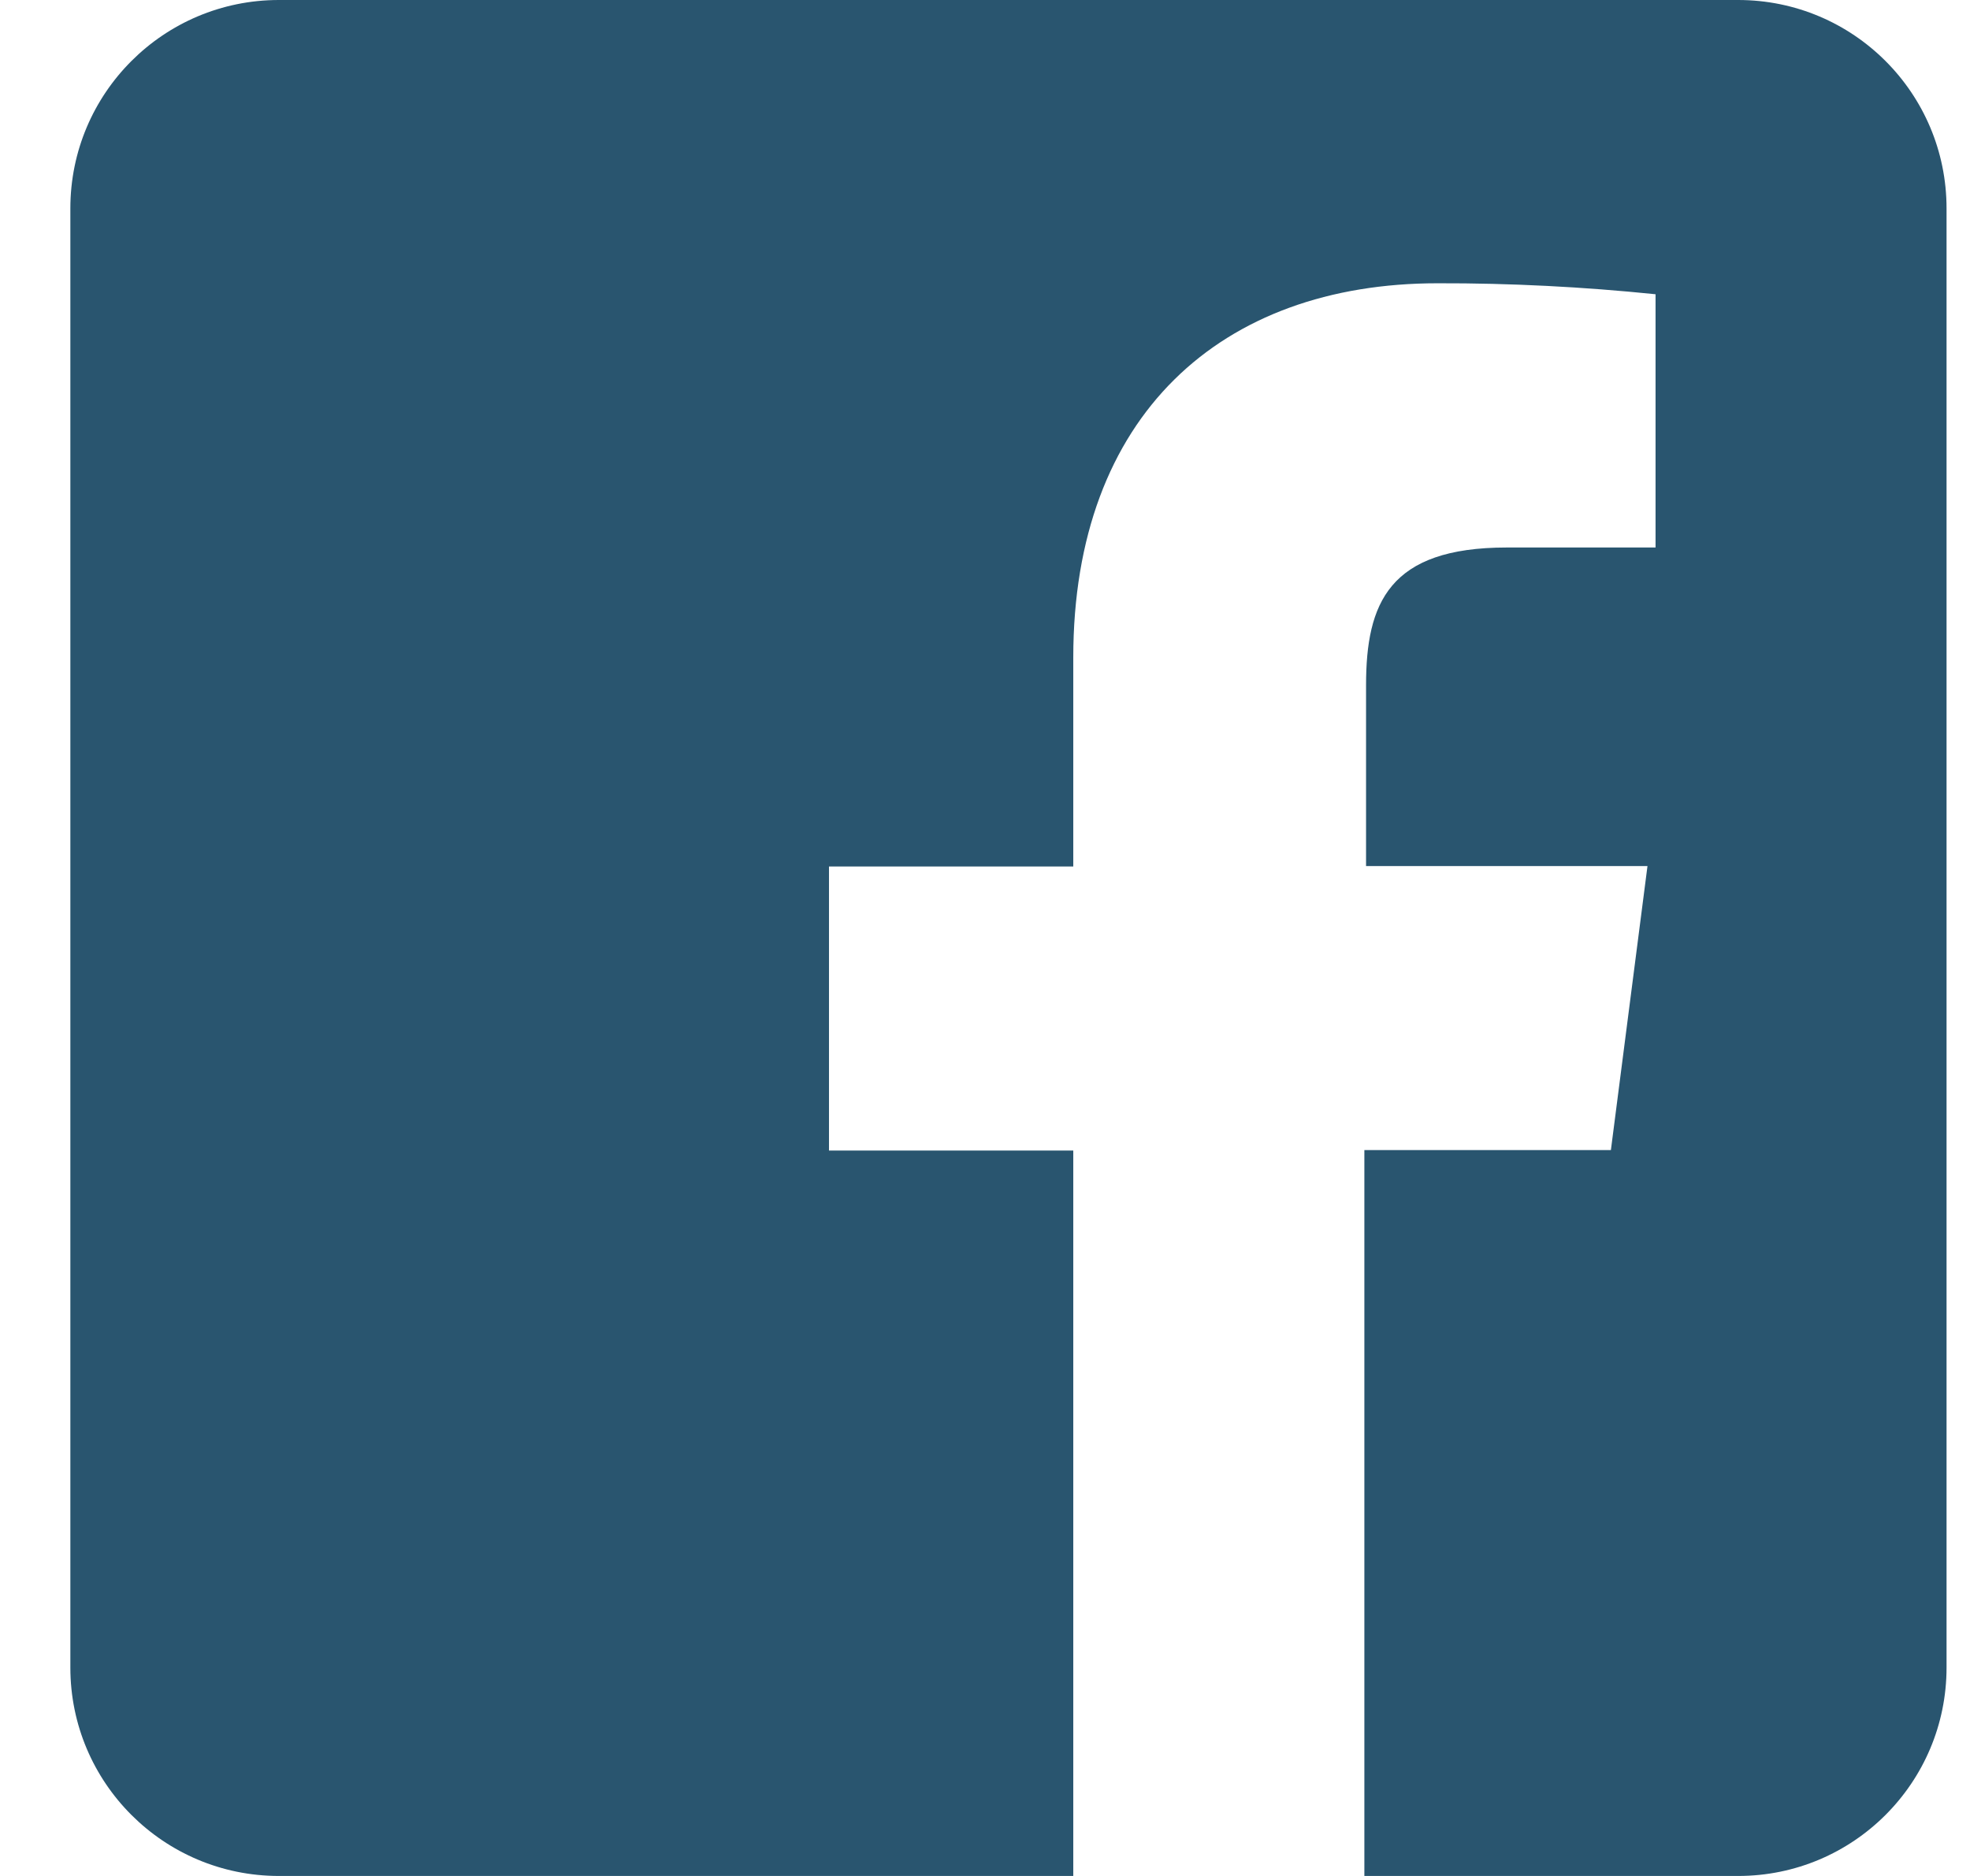 <svg width="21" height="20" viewBox="0 0 21 20" fill="none" xmlns="http://www.w3.org/2000/svg">
<path d="M18.528 0H2.973C1.745 0 0.75 0.994 0.75 2.222V17.778C0.75 19.006 1.745 20 2.973 20H11.441V12.266H8.837V9.238H11.441V7.01C11.441 4.428 13.019 3.02 15.324 3.02C16.101 3.018 16.876 3.058 17.648 3.137V5.837H16.062C14.806 5.837 14.562 6.43 14.562 7.306V9.233H17.562L17.172 12.261H14.544V20H18.528C19.756 20 20.75 19.006 20.75 17.778V2.222C20.75 0.994 19.756 0 18.528 0Z" fill="#29556F"/>
</svg>
